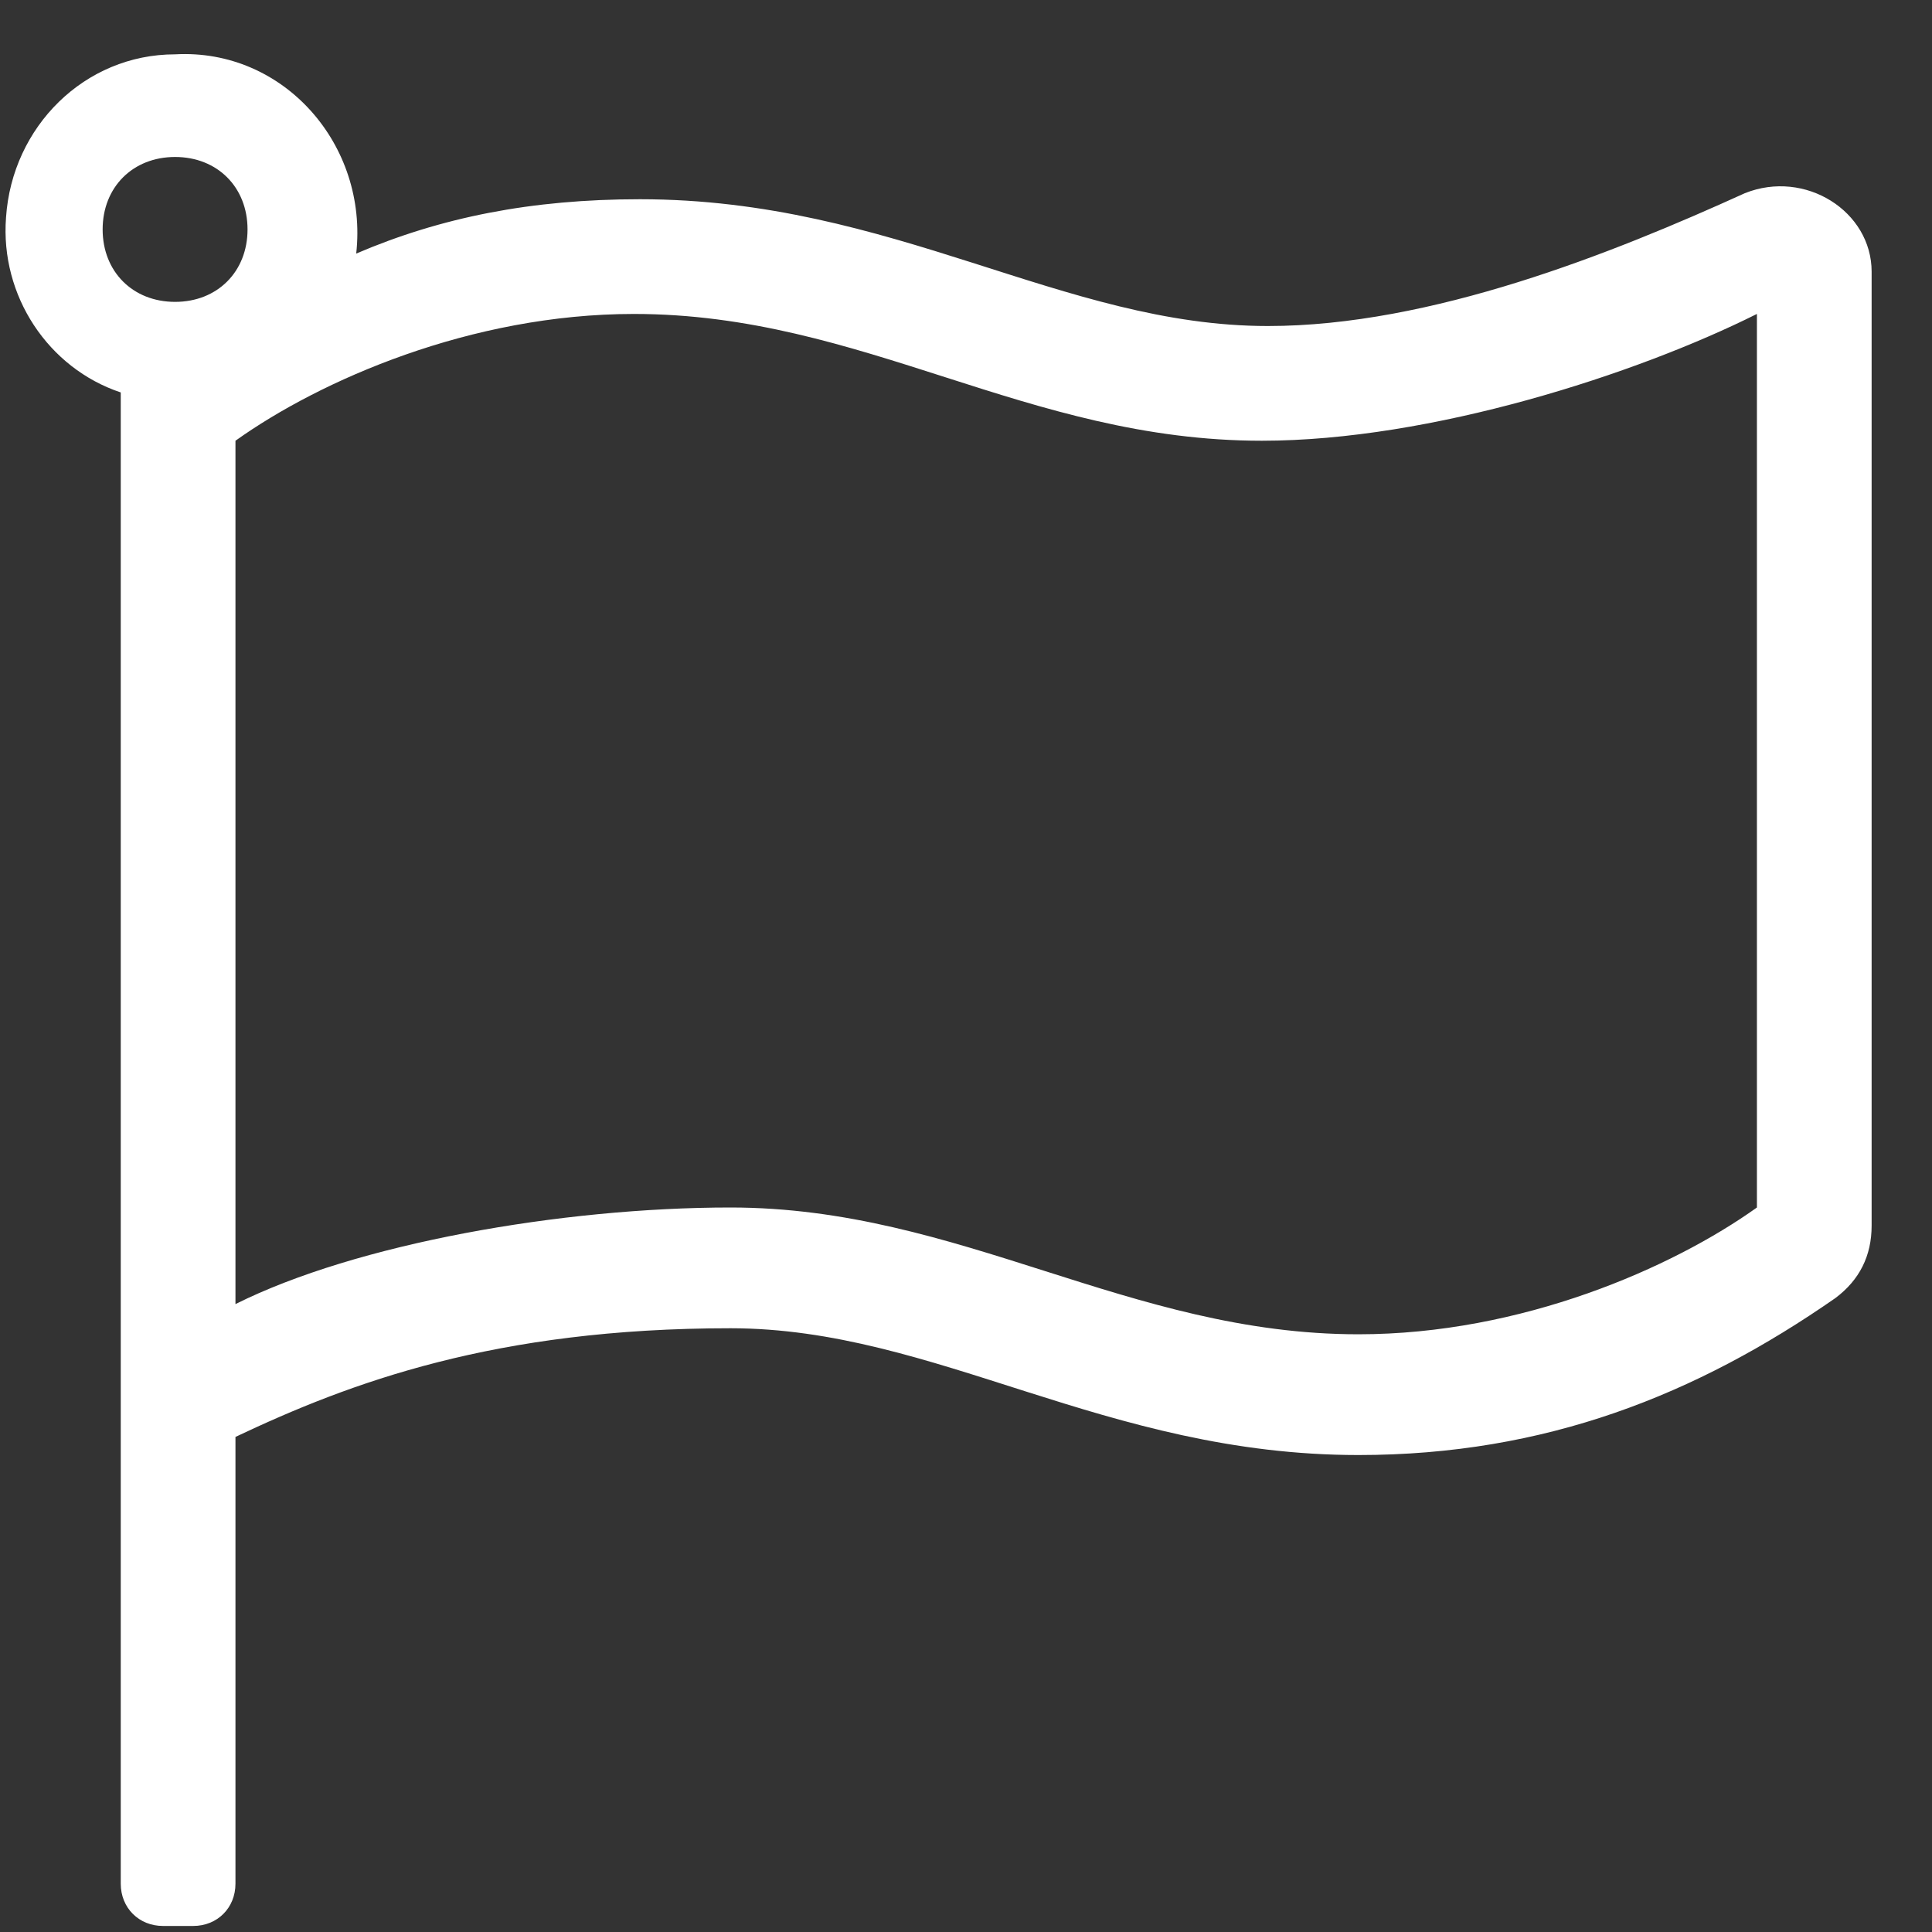 <?xml version="1.0" encoding="UTF-8"?>
<svg xmlns="http://www.w3.org/2000/svg" xmlns:xlink="http://www.w3.org/1999/xlink" version="1.1" id="Ebene_1" x="0px" y="0px" viewBox="0 0 32 32" style="enable-background:new 0 0 32 32;" xml:space="preserve">
<rect x="0" y="0" width="32" height="32" fill="#333333" stroke="none"/>
<style type="text/css">
	.st0{enable-background:new    ;}
	.st1{fill:#FFFFFF;}
</style>
<g id="Gruppe_1584" transform="translate(-1588.5 -177.5)">
	<g class="st0">
		<path class="st1" d="M1617.4,180.7c1-0.4,2.1,0.3,2.1,1.3v15.8c0,0.5-0.2,0.9-0.6,1.2c-2.3,1.6-4.8,2.6-7.9,2.6    c-4.2,0-7-2.1-10.4-2.1c-3.9,0-6.3,0.9-8.2,1.8v7.4c0,0.4-0.3,0.7-0.7,0.7h-0.5c-0.4,0-0.7-0.3-0.7-0.7V184    c-1.2-0.4-2-1.6-1.9-2.9c0.1-1.5,1.3-2.7,2.8-2.7c1.8-0.1,3.2,1.5,3,3.3c1.4-0.6,2.9-0.9,4.7-0.9c4.2,0,7,2.1,10.4,2.1    C1612.2,182.9,1615.2,181.7,1617.4,180.7z M1590.2,181.3c0,0.7,0.5,1.2,1.2,1.2s1.2-0.5,1.2-1.2s-0.5-1.2-1.2-1.2    S1590.2,180.6,1590.2,181.3z M1617.6,182.7c-2,1-5.4,2.1-8.2,2.1c-3.9,0-6.6-2.1-10.4-2.1c-2.7,0-5.2,1.1-6.6,2.1v14.3    c2-1,5.4-1.6,8.2-1.6c3.8,0,6.6,2.1,10.4,2.1c2.7,0,5.2-1.1,6.6-2.1V182.7z"></path>
	</g>
</g>
</svg>
